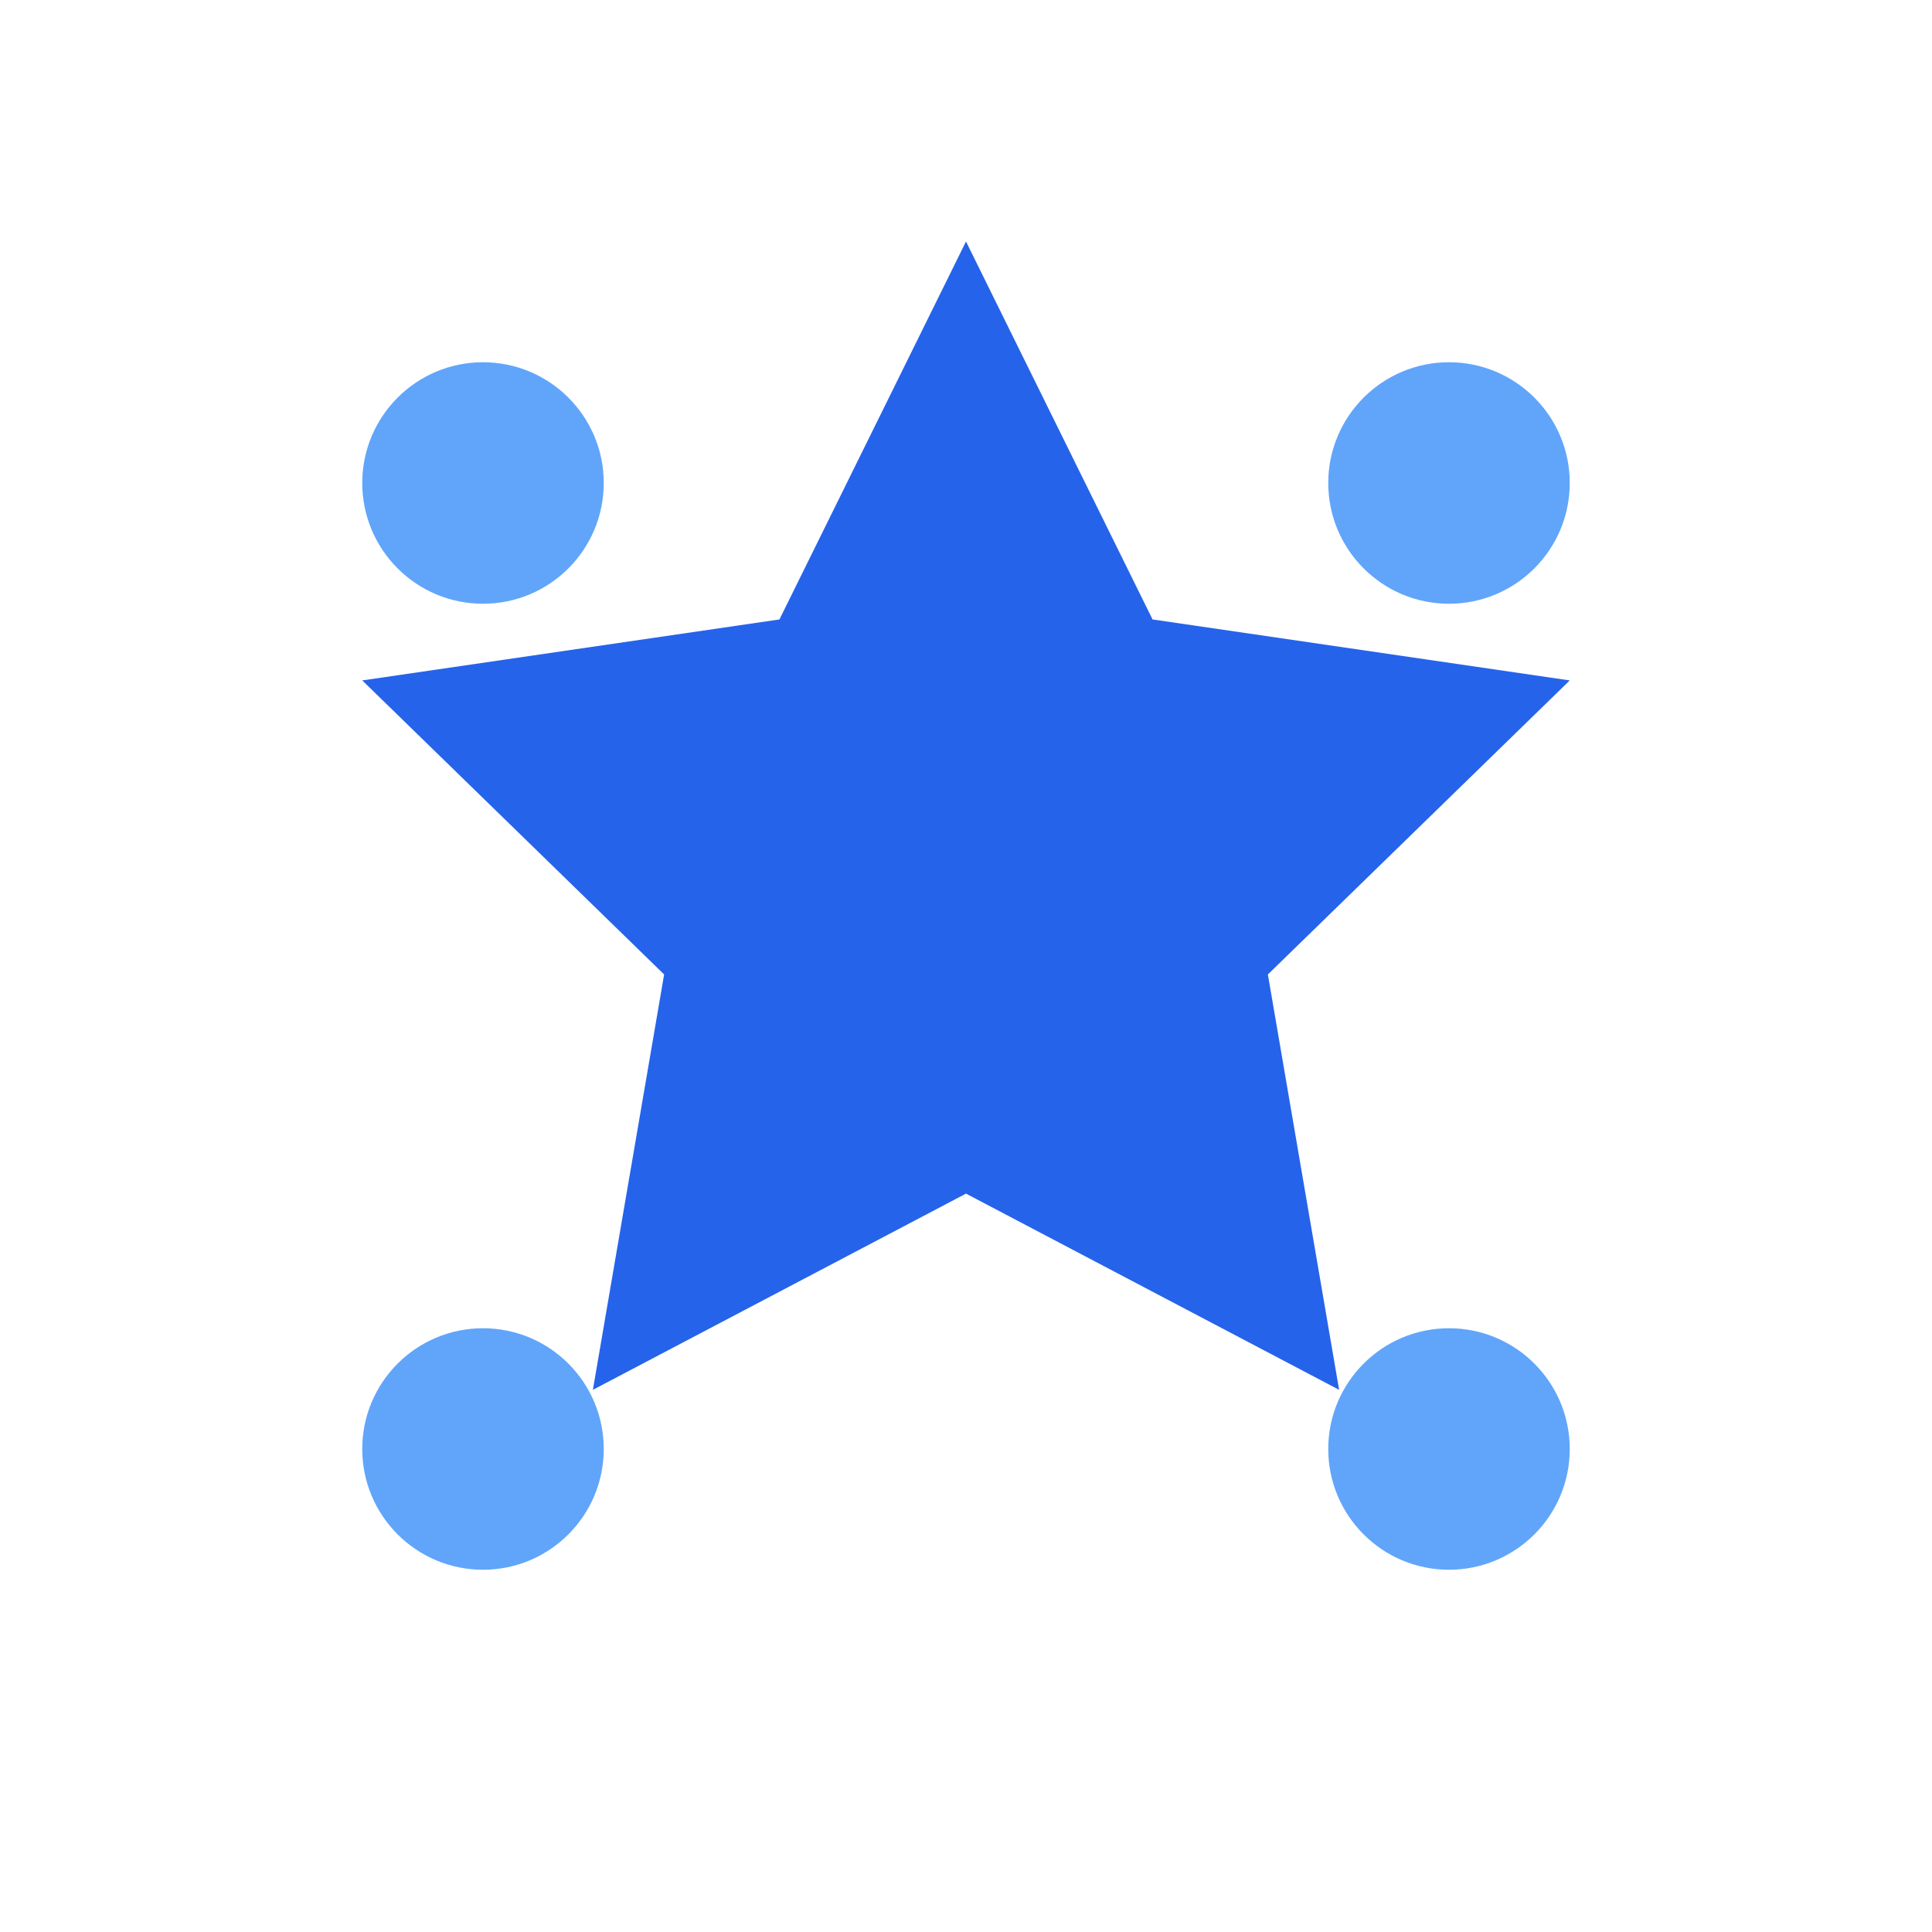 <svg width="32" height="32" viewBox="0 0 32 32" fill="none" xmlns="http://www.w3.org/2000/svg">
  <path d="M16 4l3.09 6.26L26 11.27l-5 4.87 1.18 6.88L16 19.77l-6.18 3.25L11 16.14l-5-4.87 6.91-1.01L16 4z" fill="#2563eb"/>
  <circle cx="8" cy="8" r="2" fill="#60a5fa"/>
  <circle cx="24" cy="8" r="2" fill="#60a5fa"/>
  <circle cx="8" cy="24" r="2" fill="#60a5fa"/>
  <circle cx="24" cy="24" r="2" fill="#60a5fa"/>
</svg>